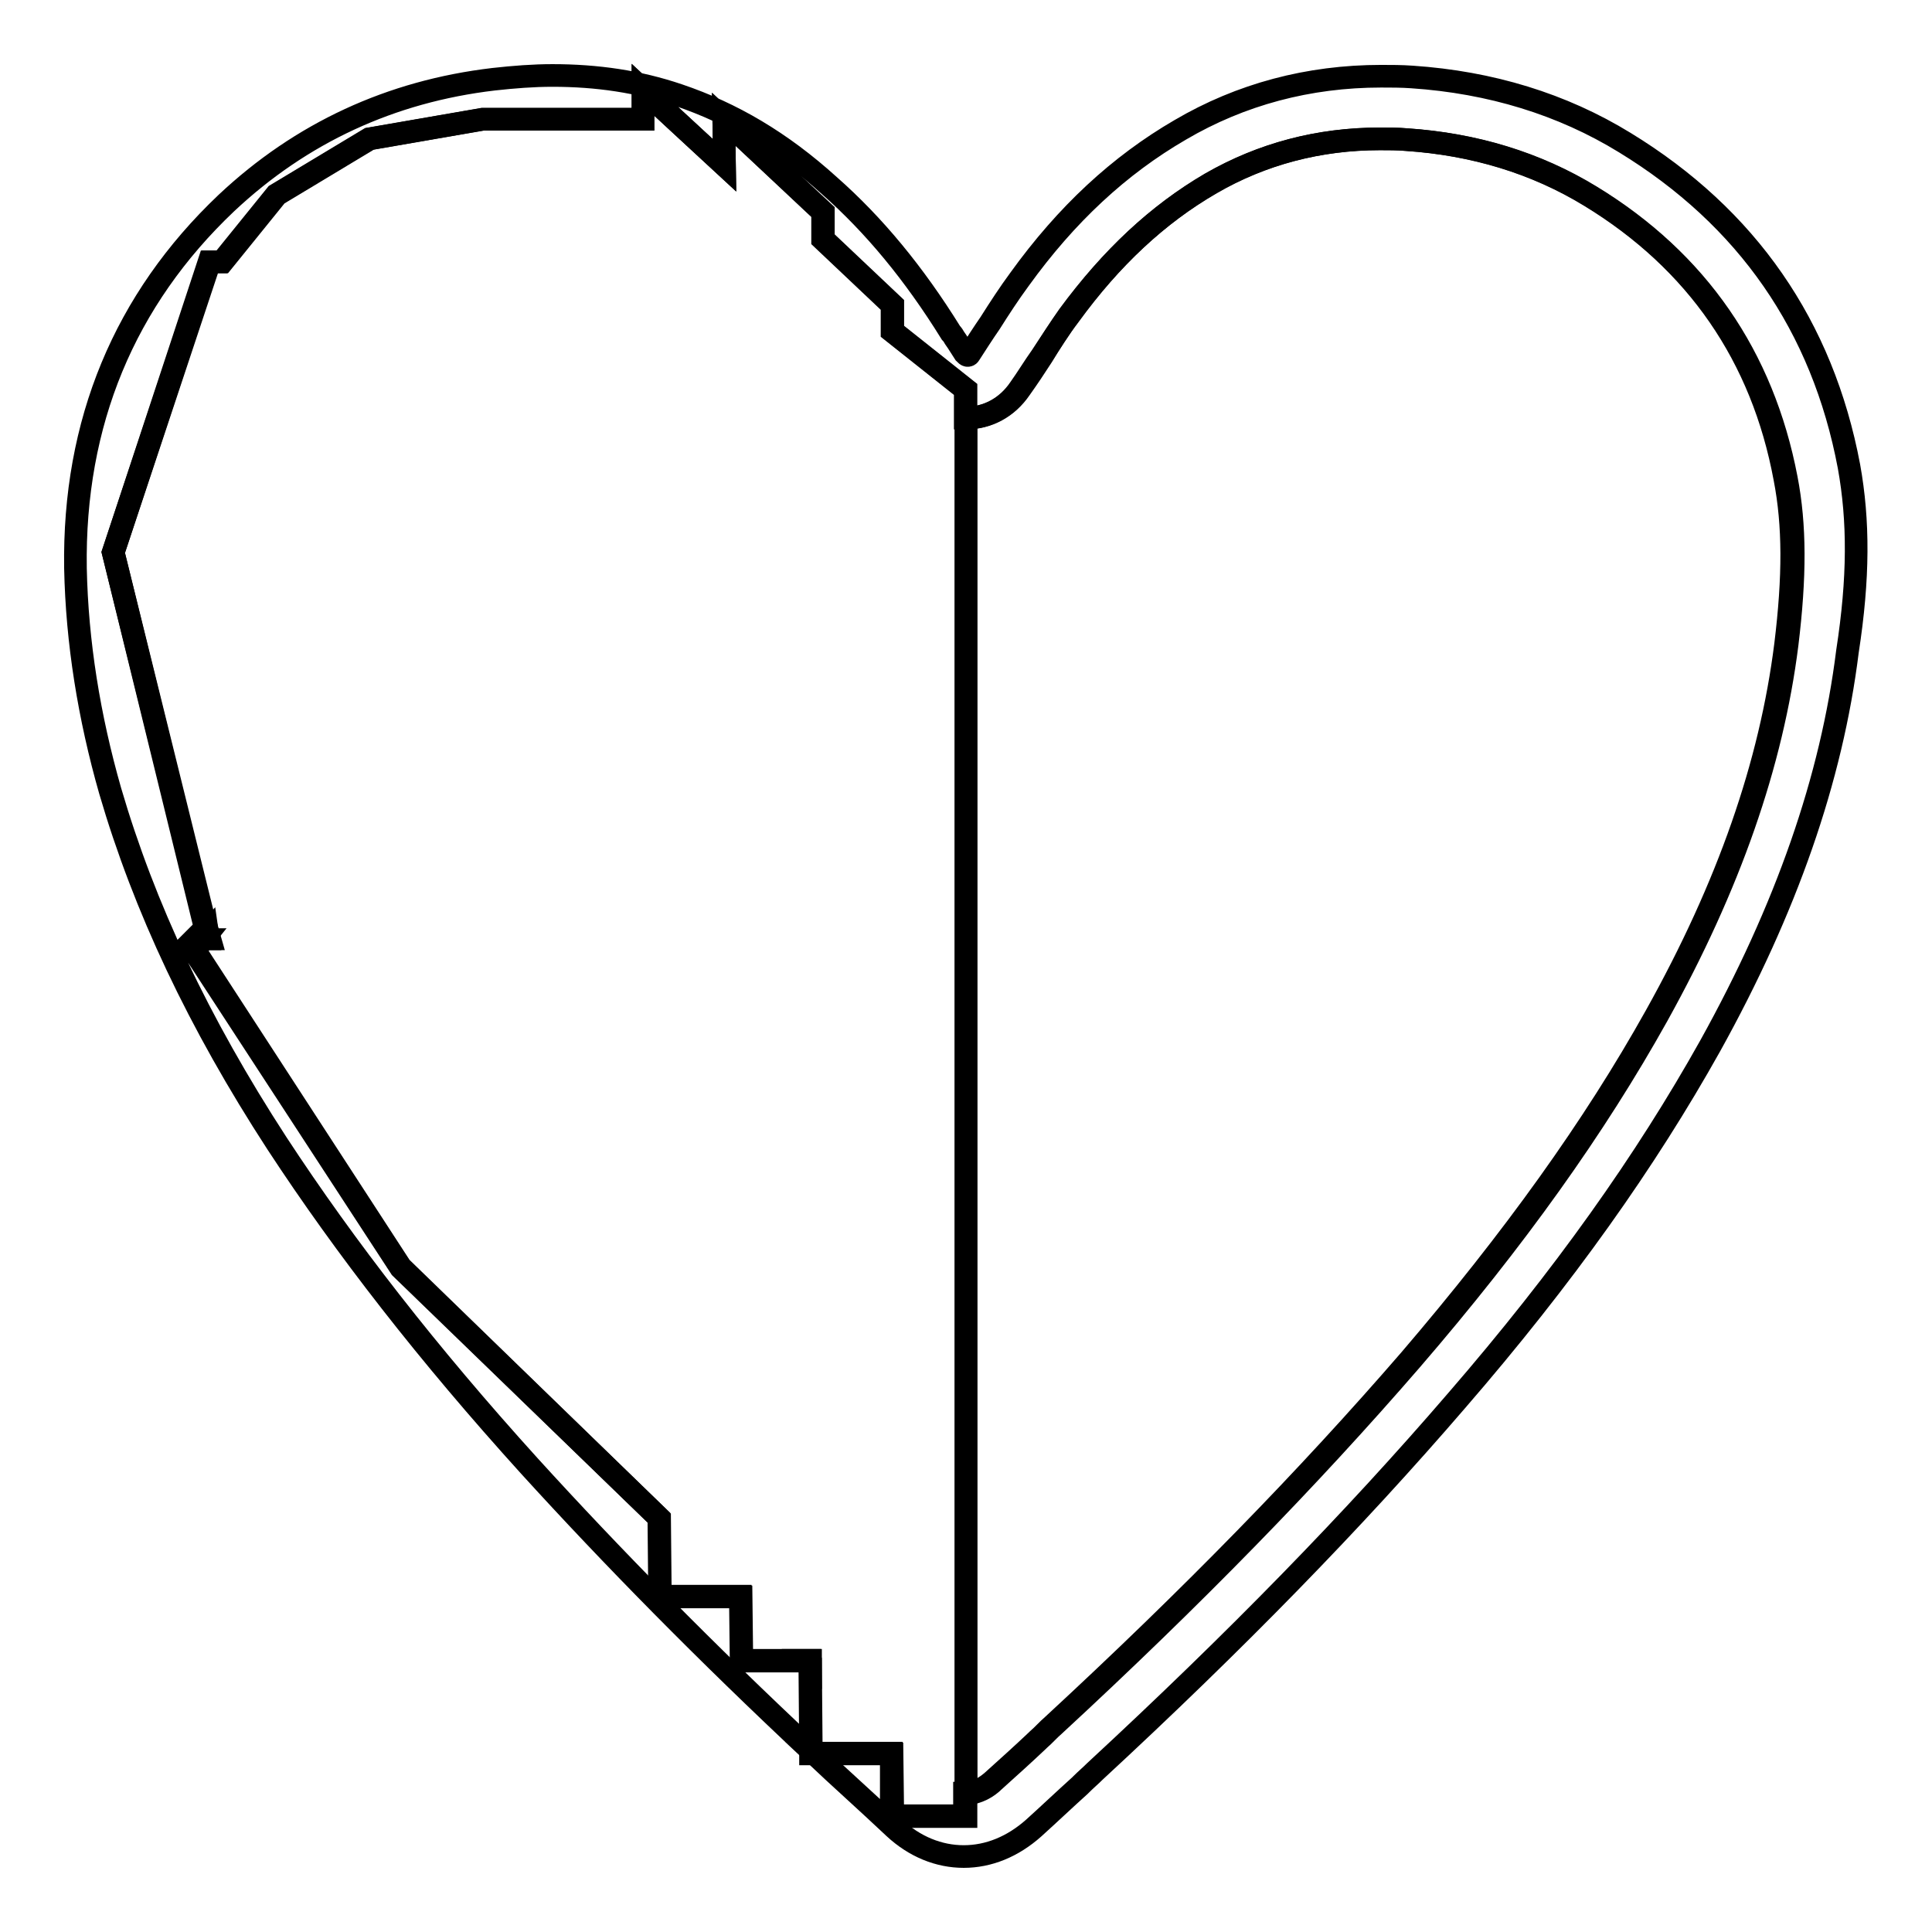 <?xml version="1.0" encoding="utf-8"?>
<!-- Svg Vector Icons : http://www.onlinewebfonts.com/icon -->
<!DOCTYPE svg PUBLIC "-//W3C//DTD SVG 1.1//EN" "http://www.w3.org/Graphics/SVG/1.1/DTD/svg11.dtd">
<svg version="1.1" xmlns="http://www.w3.org/2000/svg" xmlns:xlink="http://www.w3.org/1999/xlink" x="0px" y="0px" viewBox="0 0 256 256" enable-background="new 0 0 256 256" xml:space="preserve">
<g><g><path stroke-width="3" fill-opacity="0" stroke="#000000"  d="M131.7,236c2-1.8,4-3.6,5.9-5.4l0.1-0.1c0.7-0.6,1.3-1.3,2-1.9c18.4-17,33.8-32.8,47.3-48.4c13.8-16,24.4-30.9,32.6-45.6c9.6-17.3,15.2-33.4,17.2-49.2c1.1-9,1.1-15.8-0.1-22c-3.1-16.2-11.8-28.8-25.9-37.4c-7.2-4.4-15.4-6.9-24.4-7.5c-1.2-0.1-2.4-0.1-3.5-0.1c-8.1,0-15.7,2-22.4,5.9c-7.1,4.1-13.2,9.8-18.8,17.5c-1.3,1.7-2.5,3.6-3.6,5.4c-0.9,1.4-1.9,2.9-2.9,4.3c-1.7,2.5-4.3,3.9-7.2,3.9h0v182.3C129.6,237.6,130.9,236.8,131.7,236z"/><path stroke-width="3" fill-opacity="0" stroke="#000000"  d="M107.2,220c0.1,0.1,0.1,0.1,0.2,0.2V220H107.2z"/><path stroke-width="3" fill-opacity="0" stroke="#000000"  d="M27.5,123.7l-0.6,0.7h0.7L27.5,123.7z"/><path stroke-width="3" fill-opacity="0" stroke="#000000"  d="M245,61.8c-3.5-18.6-13.5-33-29.7-42.9c-8.3-5.1-17.8-8-28.2-8.7c-1.4-0.1-2.8-0.1-4.1-0.1c-9.6,0-18.6,2.4-26.6,7.1c-8.1,4.7-15.1,11.2-21.3,19.8c-1.4,1.9-2.7,3.9-3.9,5.8c-0.9,1.3-1.8,2.7-2.7,4.1c-0.1,0.2-0.2,0.2-0.3,0.2c-0.1,0-0.2-0.1-0.4-0.3c-0.4-0.6-0.8-1.3-1.3-2l0,0c-0.1-0.2-0.3-0.5-0.5-0.7c-4.9-7.9-10.2-14.3-16.1-19.5C103.5,18.8,97,15,89.9,12.6C84.6,10.8,79.1,10,73.2,10c-2.5,0-5.1,0.2-7.8,0.5C51.8,12.1,39.9,17.6,30,26.9C16.5,39.7,9.7,56,10,75.3c0.2,9.8,1.8,19.7,4.6,29.5c4.5,15.4,11.7,30.7,22.1,46.7c9.1,13.9,20,27.9,33.4,42.7c11.1,12.2,23.4,24.7,37.4,37.8l-0.1-11.7c-0.1-0.1-0.1-0.1-0.2-0.2h-8.9l-0.1-8.5H87.5l-0.1-10.4L53.1,168l-27.4-42l1.2-1.5h-1.2l1.5-1.5L15,73.2l12.7-38.5h1.7l7.2-8.9l12.3-7.4l15-2.6h16.2h5.1l0-3.9l4.2,3.9l0,0l0,0l6.6,6.1l-0.1-6.1L109,28.1v3.6l9.2,8.7v3.5l9.7,7.7v3.8h0c2.9,0,5.5-1.4,7.2-3.9c1-1.4,1.9-2.9,2.9-4.3c1.2-1.8,2.4-3.7,3.6-5.4c5.6-7.6,11.8-13.4,18.8-17.5c6.8-3.9,14.3-5.9,22.4-5.9c1.2,0,2.4,0,3.5,0.1c9,0.6,17.2,3.1,24.4,7.5c14.1,8.6,22.8,21.2,25.8,37.4c1.2,6.2,1.2,13,0.1,22c-2,15.9-7.6,32-17.2,49.2c-8.2,14.7-18.9,29.6-32.6,45.6c-13.5,15.6-28.9,31.4-47.3,48.4c-0.7,0.6-1.3,1.3-2,1.9l-0.1,0.1c-1.9,1.8-3.9,3.6-5.9,5.4c-0.8,0.7-2.1,1.6-3.7,1.6v3h-9.7v-8.3h-10.3c3.5,3.3,7.1,6.5,10.7,9.9c2.7,2.5,5.9,3.8,9.2,3.8c3.3,0,6.5-1.3,9.3-3.8c2.1-1.9,4.1-3.8,6.1-5.6l0.2-0.2c0.6-0.6,1.2-1.1,1.8-1.7c18.6-17.2,34.3-33.3,47.9-49.1c14.2-16.4,25.1-31.8,33.6-47c10.1-18.2,16.1-35.4,18.2-52.3C246.3,76.6,246.3,69,245,61.8z"/><path stroke-width="3" fill-opacity="0" stroke="#000000"  d="M118.3,240.7h9.7v-3V55.4v-3.8l-9.7-7.7v-3.5l-9.2-8.7v-3.6L95.9,15.8l0.1,6.1l-6.6-6.1l0,0l0,0l-4.2-3.9l0,3.9h-5.1H64l-15,2.6l-12.3,7.4l-7.2,8.9h-1.7L15,73.2l12.3,49.7l-1.5,1.5H27l0.6-0.7l0.2,0.7H27l-1.2,1.5l27.3,42l34.2,33.2l0.1,10.4h10.7l0.1,8.5h8.9h0.2v0.2l0.1,11.7v0.5h0.5h10.3L118.3,240.7L118.3,240.7z"/></g></g>
</svg>